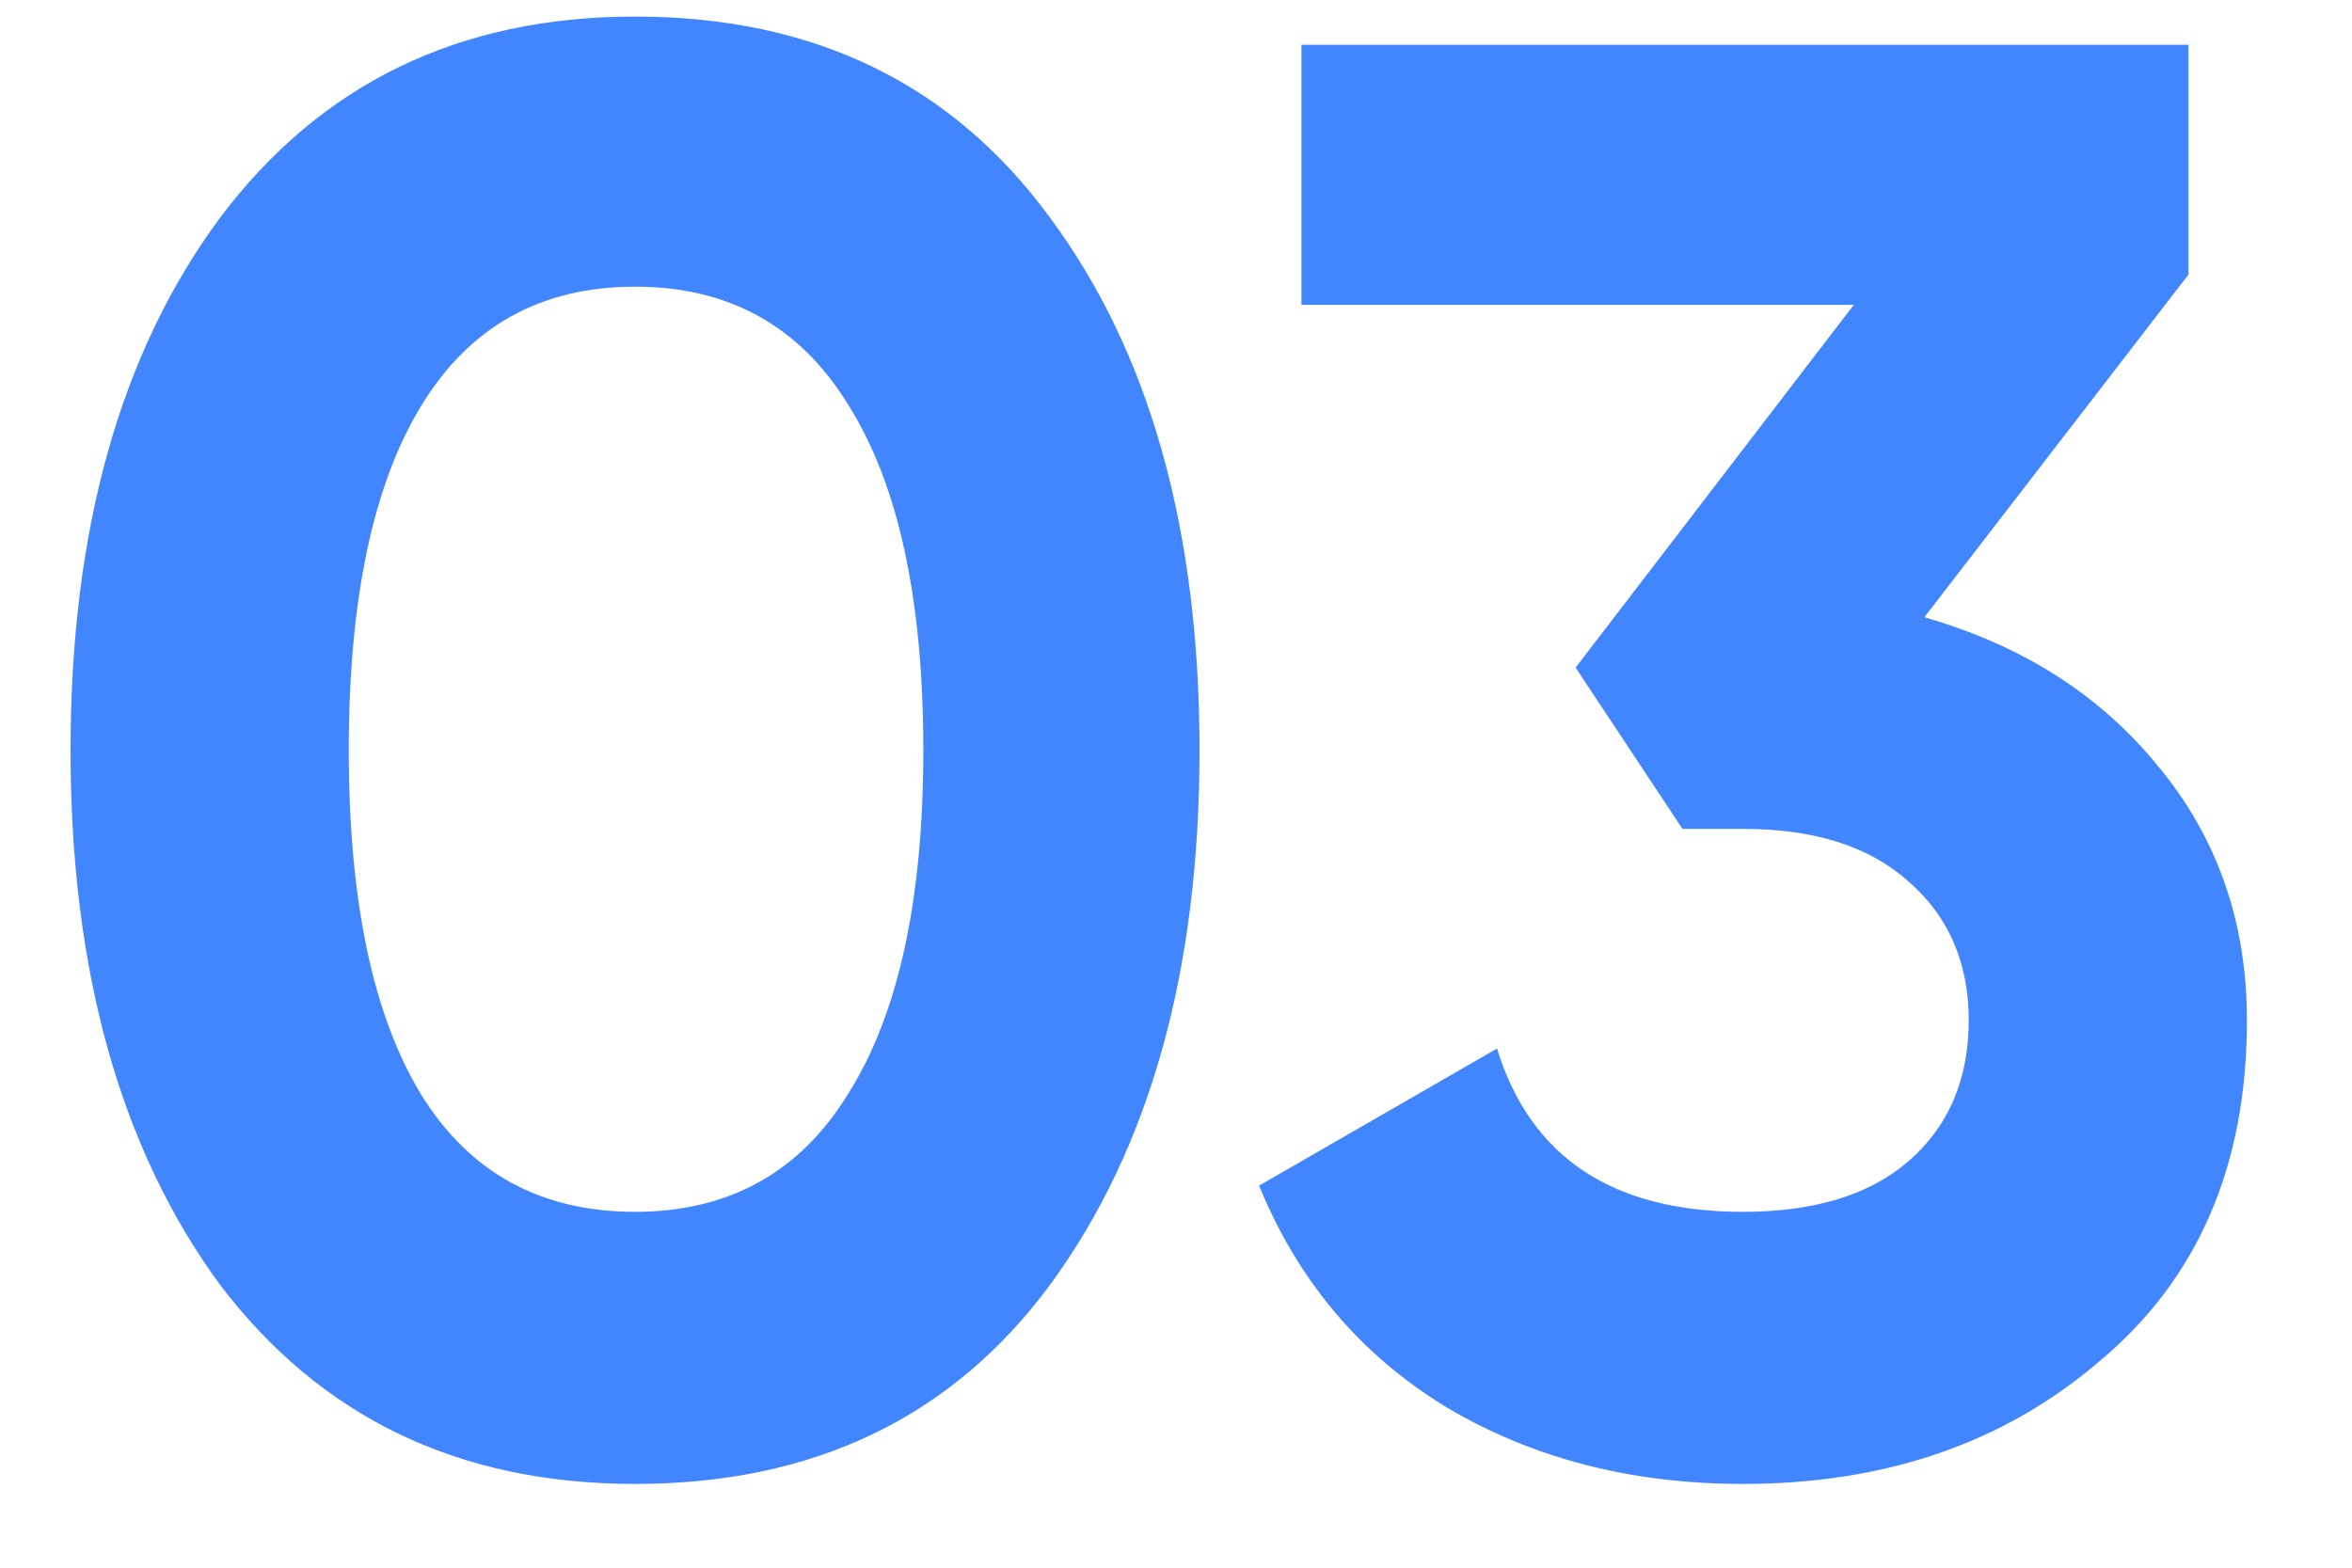 <svg width="21" height="14" viewBox="0 0 21 14" fill="none" xmlns="http://www.w3.org/2000/svg">
<path d="M5.67 13.252C4.098 13.252 2.862 12.658 1.962 11.47C1.074 10.258 0.63 8.668 0.63 6.7C0.63 4.732 1.074 3.148 1.962 1.948C2.862 0.748 4.098 0.148 5.67 0.148C7.266 0.148 8.502 0.748 9.378 1.948C10.266 3.148 10.71 4.732 10.71 6.7C10.71 8.668 10.266 10.258 9.378 11.47C8.502 12.658 7.266 13.252 5.67 13.252ZM8.244 6.7C8.244 5.356 8.022 4.33 7.578 3.622C7.146 2.914 6.51 2.56 5.67 2.56C4.83 2.56 4.194 2.914 3.762 3.622C3.33 4.33 3.114 5.356 3.114 6.7C3.114 8.044 3.33 9.07 3.762 9.778C4.194 10.474 4.83 10.822 5.67 10.822C6.51 10.822 7.146 10.468 7.578 9.76C8.022 9.052 8.244 8.032 8.244 6.7ZM19.54 2.452L17.182 5.512C18.058 5.764 18.754 6.208 19.27 6.844C19.798 7.48 20.062 8.236 20.062 9.112C20.062 10.408 19.624 11.422 18.748 12.154C17.896 12.886 16.834 13.252 15.562 13.252C14.566 13.252 13.684 13.024 12.916 12.568C12.148 12.1 11.59 11.44 11.242 10.588L13.366 9.364C13.666 10.336 14.398 10.822 15.562 10.822C16.198 10.822 16.69 10.672 17.038 10.372C17.398 10.06 17.578 9.64 17.578 9.112C17.578 8.596 17.398 8.182 17.038 7.87C16.69 7.558 16.198 7.402 15.562 7.402H15.022L14.068 5.962L16.552 2.722H11.62V0.4H19.54V2.452Z" fill="#4185FF"/>
</svg>
